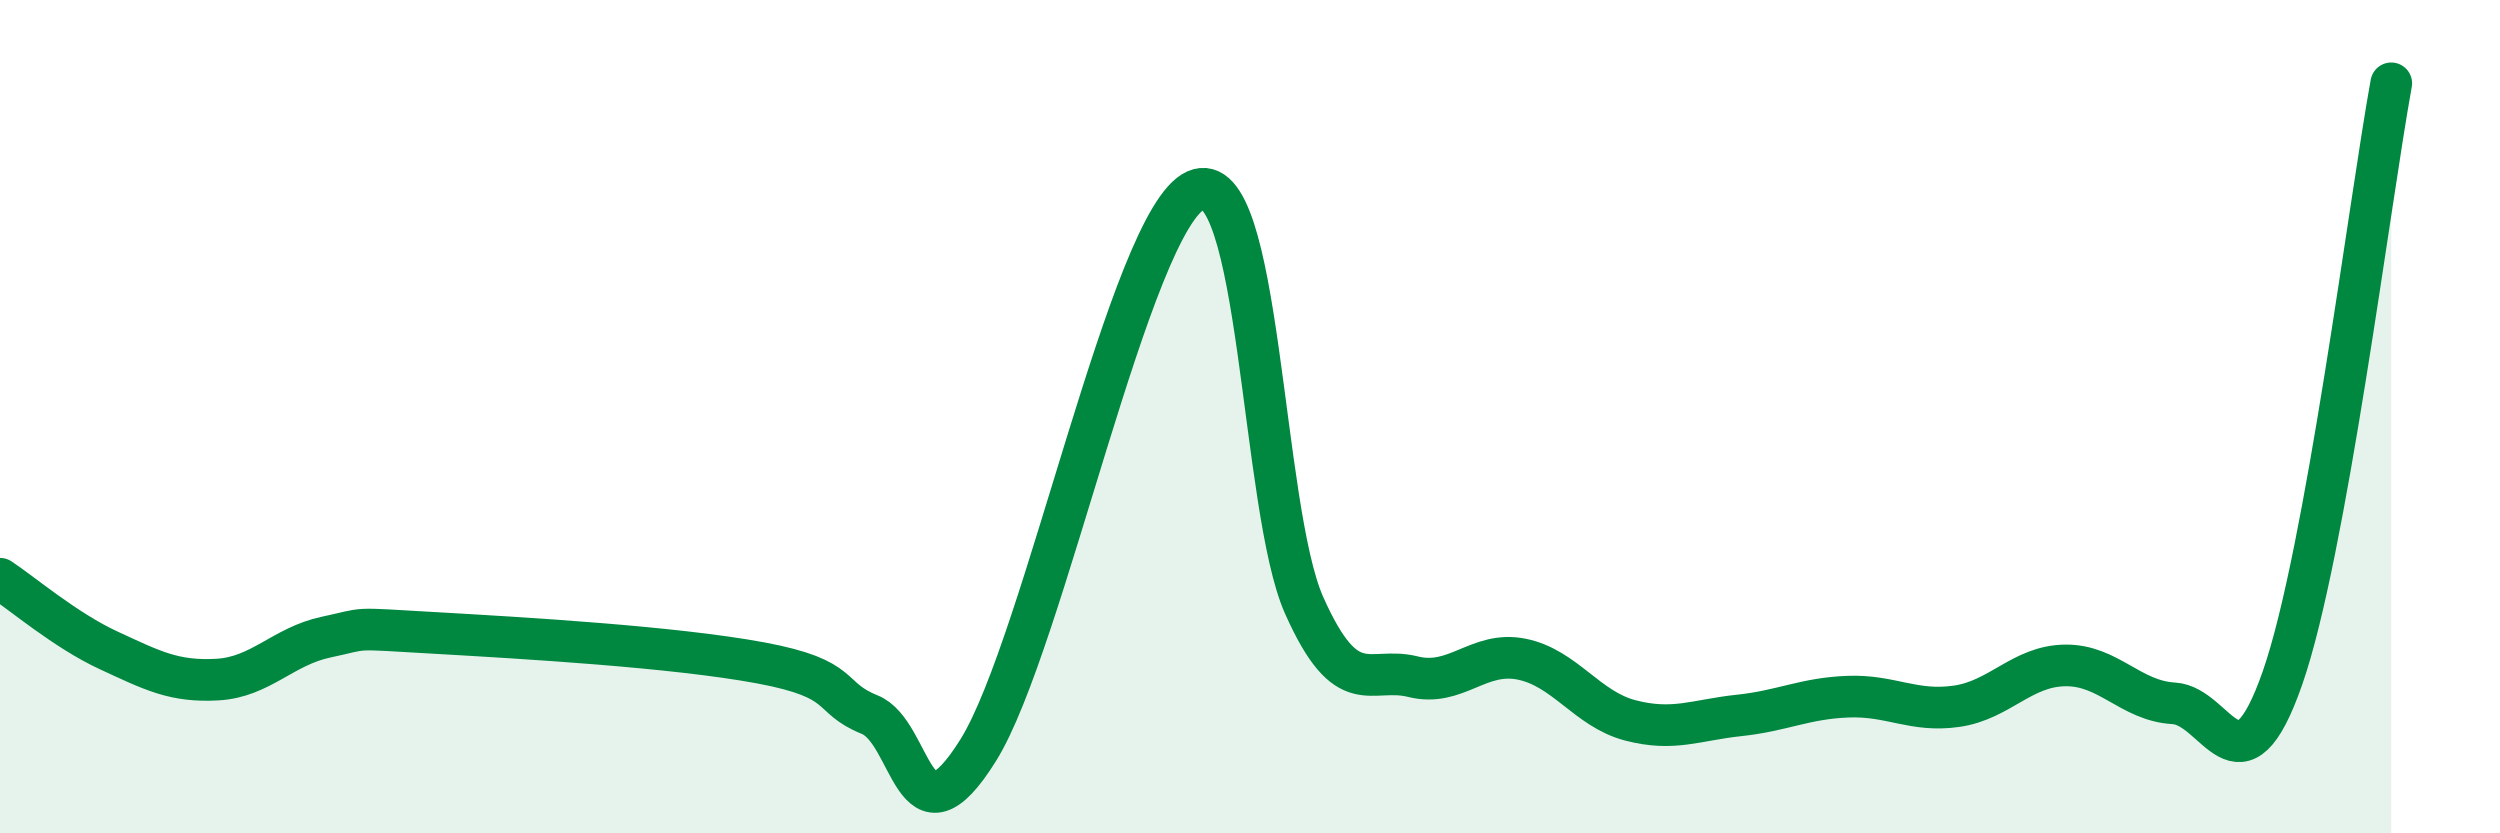 
    <svg width="60" height="20" viewBox="0 0 60 20" xmlns="http://www.w3.org/2000/svg">
      <path
        d="M 0,13.89 C 0.52,14.23 1.57,15.13 2.61,15.61 C 3.65,16.09 4.18,16.37 5.22,16.31 C 6.26,16.25 6.79,15.51 7.83,15.29 C 8.87,15.07 8.34,15.07 10.43,15.19 C 12.52,15.31 16.17,15.52 18.26,15.91 C 20.35,16.3 19.83,16.73 20.87,17.15 C 21.91,17.57 21.91,20.52 23.48,18 C 25.05,15.48 27.14,5.26 28.7,4.57 C 30.26,3.88 30.26,12.2 31.3,14.53 C 32.34,16.86 32.87,15.98 33.91,16.24 C 34.95,16.5 35.48,15.61 36.52,15.82 C 37.56,16.03 38.09,17.02 39.13,17.29 C 40.17,17.56 40.7,17.28 41.74,17.17 C 42.78,17.06 43.31,16.76 44.35,16.72 C 45.39,16.68 45.92,17.1 46.96,16.95 C 48,16.8 48.53,15.98 49.57,15.97 C 50.61,15.96 51.13,16.82 52.17,16.88 C 53.21,16.94 53.74,19.25 54.78,16.27 C 55.82,13.29 56.87,4.85 57.39,2L57.39 20L0 20Z"
        fill="#008740"
        opacity="0.1"
        stroke-linecap="round"
        stroke-linejoin="round"
      />
      <path
        d="M 0,13.89 C 0.52,14.23 1.57,15.13 2.61,15.61 C 3.65,16.09 4.18,16.37 5.22,16.31 C 6.26,16.25 6.79,15.51 7.83,15.29 C 8.87,15.07 8.34,15.07 10.43,15.19 C 12.52,15.31 16.17,15.52 18.26,15.91 C 20.35,16.3 19.83,16.73 20.87,17.15 C 21.91,17.57 21.91,20.52 23.48,18 C 25.05,15.48 27.14,5.26 28.7,4.57 C 30.26,3.88 30.26,12.2 31.3,14.53 C 32.34,16.86 32.87,15.98 33.91,16.24 C 34.95,16.5 35.48,15.61 36.52,15.82 C 37.56,16.03 38.09,17.02 39.13,17.29 C 40.17,17.56 40.7,17.28 41.74,17.17 C 42.78,17.06 43.31,16.76 44.35,16.72 C 45.39,16.68 45.92,17.1 46.96,16.95 C 48,16.8 48.53,15.98 49.57,15.97 C 50.61,15.96 51.13,16.82 52.17,16.88 C 53.21,16.94 53.74,19.25 54.78,16.27 C 55.82,13.29 56.87,4.85 57.39,2"
        stroke="#008740"
        stroke-width="1"
        fill="none"
        stroke-linecap="round"
        stroke-linejoin="round"
      />
    </svg>
  